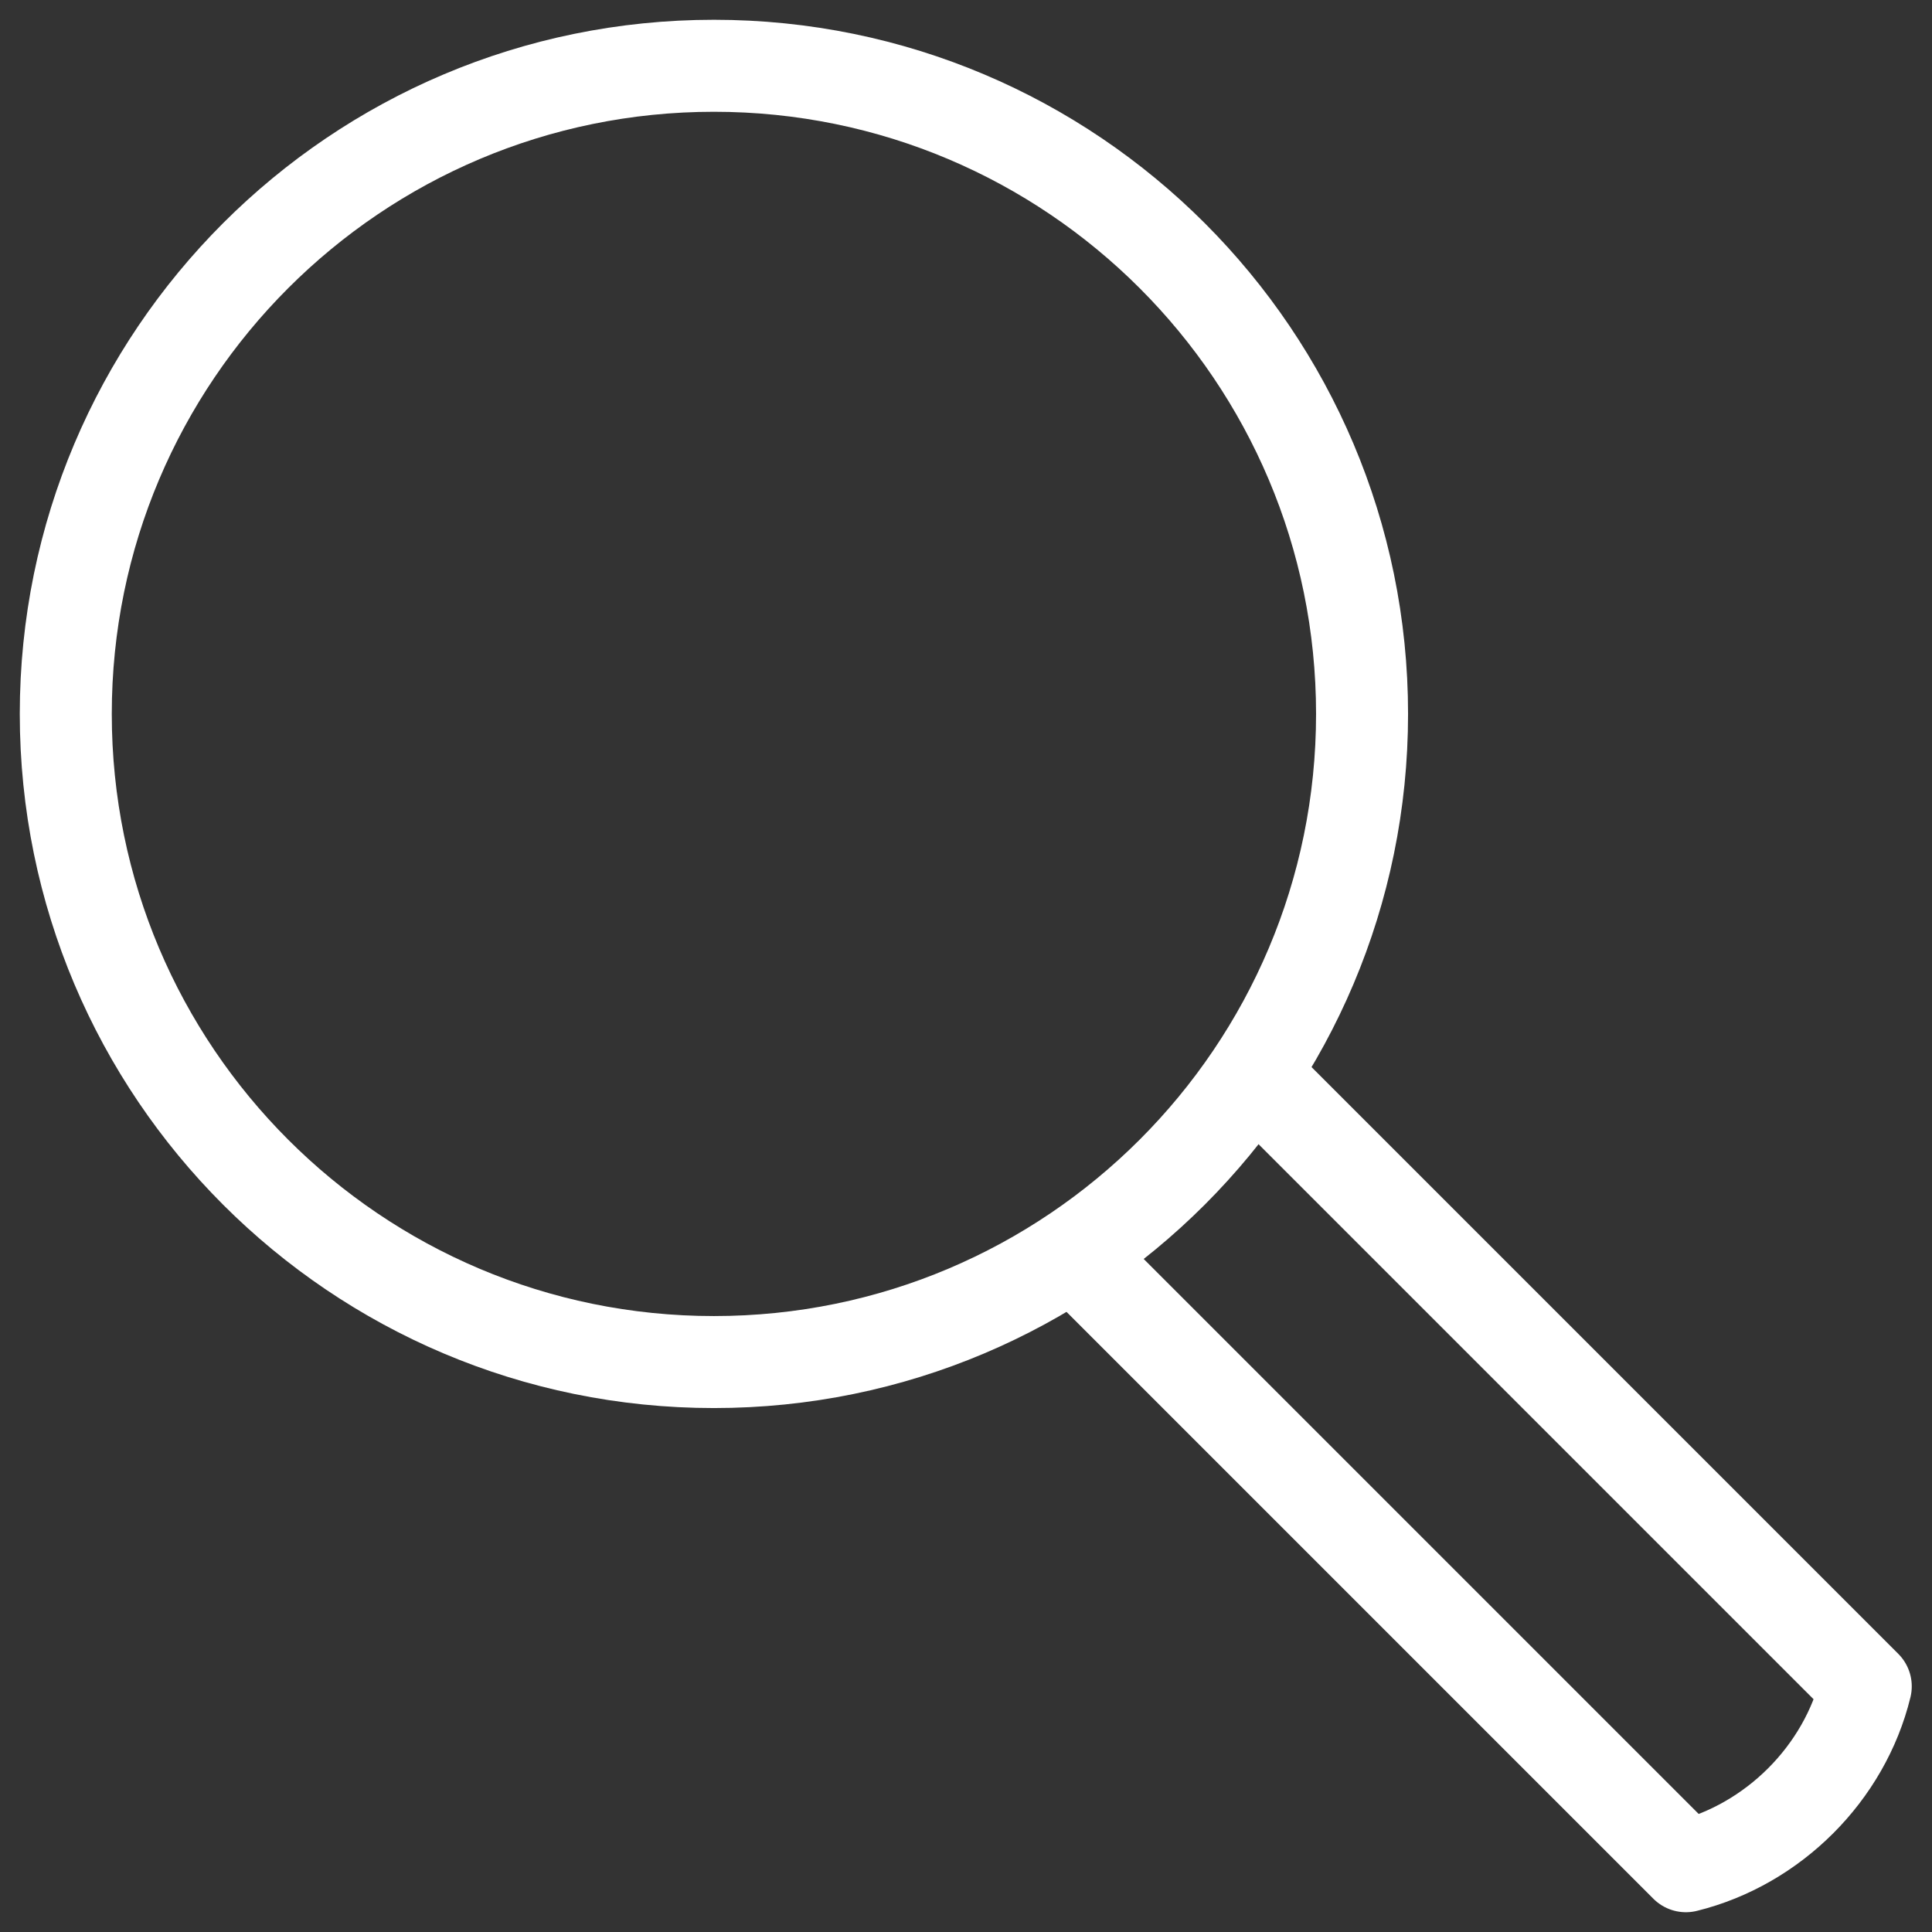 <?xml version="1.0" encoding="UTF-8"?>
<svg id="Layer_1" xmlns="http://www.w3.org/2000/svg" xmlns:xlink="http://www.w3.org/1999/xlink" viewBox="0 0 42 42">
  <rect x="0" y="0" width="42" height="42" fill="#333333" stroke="none"/>
  <defs>
    <style>
      .cls-1, .cls-2 {
        fill: none;
      }

      .cls-2 {
        stroke: #fff;
        stroke-linejoin: round;
        stroke-width: 2px;
      }

      .cls-3 {
        clip-path: url(#clippath);
      }
    </style>
    <clipPath id="clippath">
      <rect class="cls-1" x=".43" y=".43" width="41.14" height="41.14"/>
    </clipPath>
  </defs>
  <g class="cls-3">
    <path class="cls-2" d="M29.61,15.52c0,7.78-6.31,14.09-14.09,14.09S1.43,23.3,1.43,15.52,7.74,1.43,15.52,1.43s14.09,6.31,14.09,14.09Z"/>
    <path class="cls-2" d="M23.33,27.25l13.32,13.32c1.9-.47,3.45-2.02,3.91-3.91l-13.32-13.32"/>
  </g>
</svg>